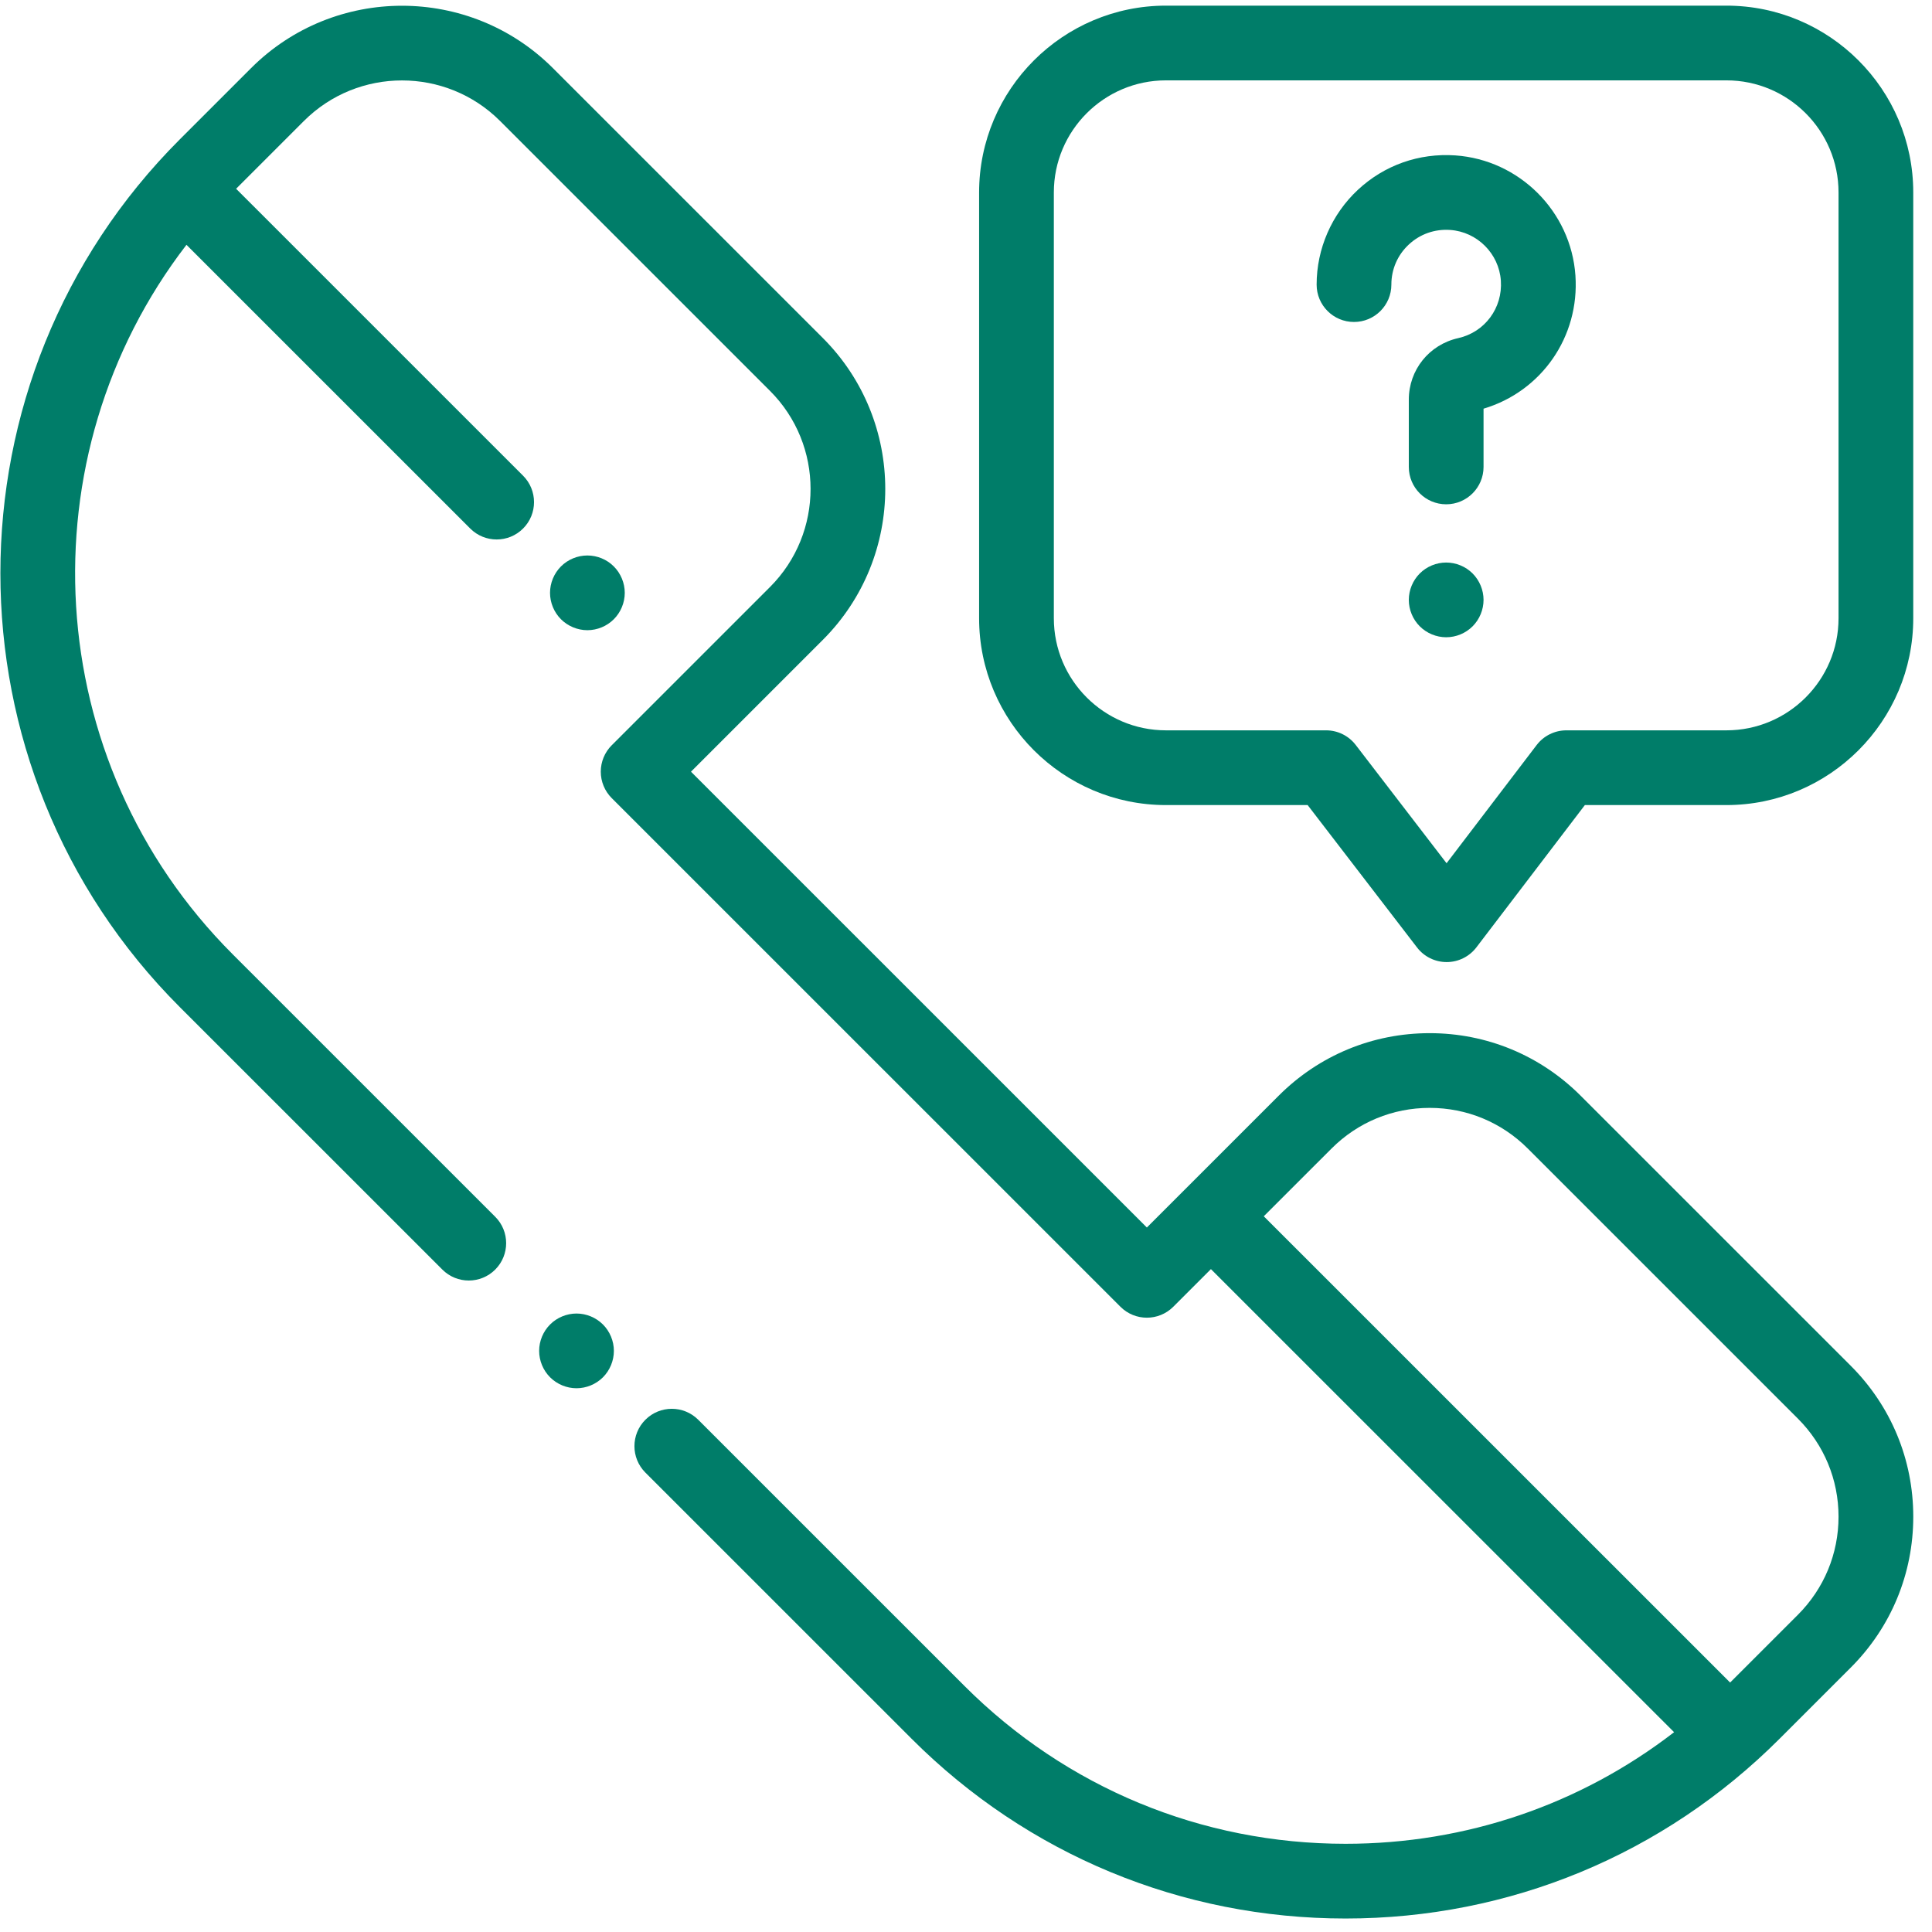 <?xml version="1.0" encoding="UTF-8" standalone="no"?>
<!DOCTYPE svg PUBLIC "-//W3C//DTD SVG 1.1//EN" "http://www.w3.org/Graphics/SVG/1.1/DTD/svg11.dtd">
<svg width="100%" height="100%" viewBox="0 0 101 101" version="1.1" xmlns="http://www.w3.org/2000/svg" xmlns:xlink="http://www.w3.org/1999/xlink" xml:space="preserve" xmlns:serif="http://www.serif.com/" style="fill-rule:evenodd;clip-rule:evenodd;stroke-linejoin:round;stroke-miterlimit:1.414;">
    <g>
        <path d="M31.52,69.24C31.157,68.877 30.653,68.668 30.139,68.668C29.625,68.668 29.121,68.877 28.758,69.24C28.394,69.603 28.185,70.107 28.185,70.621C28.185,71.135 28.394,71.639 28.758,72.002C29.121,72.365 29.625,72.574 30.139,72.574C30.653,72.574 31.157,72.365 31.52,72.002C31.883,71.639 32.092,71.135 32.092,70.621C32.092,70.107 31.883,69.603 31.52,69.24Z" style="fill:#007d69;fill-rule:nonzero;"/>
        <path d="M96.752,71.399L82.63,57.279C80.522,55.171 77.72,54.011 74.739,54.011C71.758,54.011 68.956,55.171 66.848,57.279L61.924,62.203L61.922,62.204L59.955,64.171L36.123,40.342L43.016,33.45C47.367,29.1 47.367,22.021 43.016,17.671L28.906,3.563C24.555,-0.787 17.475,-0.787 13.124,3.563L9.402,7.284C-3.107,19.791 -3.107,40.142 9.402,52.65L23.126,66.371C23.888,67.133 25.125,67.133 25.888,66.371C26.651,65.608 26.651,64.371 25.888,63.609L12.165,49.888C2.055,39.779 1.25,23.837 9.748,12.798L24.582,27.63C24.964,28.012 25.464,28.202 25.964,28.202C26.464,28.202 26.964,28.012 27.345,27.63C28.108,26.868 28.108,25.631 27.345,24.868L12.343,9.868L15.887,6.325C18.715,3.498 23.315,3.498 26.143,6.325L40.253,20.433C43.081,23.26 43.081,27.86 40.253,30.688L31.979,38.961C31.613,39.327 31.407,39.824 31.407,40.342C31.407,40.86 31.613,41.356 31.979,41.723L58.574,68.314C59.337,69.077 60.574,69.076 61.336,68.314L63.304,66.346L87.517,90.555C82.616,94.338 76.638,96.389 70.344,96.389C62.818,96.389 55.742,93.458 50.42,88.137L36.502,74.221C35.739,73.458 34.502,73.458 33.739,74.221C32.976,74.983 32.976,76.22 33.739,76.983L47.658,90.899C53.717,96.958 61.774,100.295 70.344,100.295C78.914,100.295 86.971,96.958 93.03,90.899L96.752,87.178C98.86,85.071 100.021,82.269 100.021,79.288C100.021,76.308 98.86,73.506 96.752,71.399ZM93.99,84.416L90.446,87.959L66.067,63.584L69.611,60.041C70.981,58.671 72.802,57.917 74.739,57.917C76.676,57.917 78.497,58.671 79.867,60.041L93.989,74.161C95.359,75.531 96.114,77.352 96.114,79.288C96.114,81.225 95.359,83.046 93.99,84.416Z" style="fill:#007d69;fill-rule:nonzero;"/>
        <path d="M32.088,29.611C31.725,29.246 31.221,29.039 30.707,29.039C30.194,29.039 29.69,29.246 29.326,29.611C28.963,29.975 28.754,30.477 28.754,30.992C28.754,31.506 28.963,32.01 29.326,32.373C29.69,32.736 30.194,32.945 30.707,32.945C31.221,32.945 31.725,32.736 32.088,32.373C32.452,32.01 32.661,31.506 32.661,30.992C32.661,30.479 32.452,29.975 32.088,29.611Z" style="fill:#007d69;fill-rule:nonzero;"/>
        <path d="M82.359,14.403C82.128,11.054 79.428,8.355 76.079,8.124C74.179,7.995 72.369,8.634 70.982,9.928C69.615,11.205 68.83,13.009 68.83,14.879C68.83,15.958 69.705,16.832 70.783,16.832C71.862,16.832 72.737,15.958 72.737,14.879C72.737,14.076 73.06,13.332 73.648,12.784C74.235,12.236 75.002,11.966 75.81,12.021C77.224,12.118 78.364,13.258 78.461,14.672C78.56,16.102 77.623,17.365 76.233,17.676C74.712,18.016 73.649,19.338 73.649,20.892L73.649,24.41C73.649,25.488 74.524,26.363 75.603,26.363C76.681,26.363 77.556,25.488 77.556,24.41L77.556,21.365C80.583,20.463 82.58,17.61 82.359,14.403Z" style="fill:#007d69;fill-rule:nonzero;"/>
        <path d="M76.984,29.979C76.621,29.615 76.117,29.408 75.603,29.408C75.089,29.408 74.585,29.615 74.222,29.979C73.858,30.344 73.649,30.846 73.649,31.361C73.649,31.875 73.858,32.379 74.222,32.742C74.585,33.105 75.089,33.314 75.603,33.314C76.117,33.314 76.621,33.106 76.984,32.742C77.347,32.379 77.556,31.875 77.556,31.361C77.556,30.846 77.347,30.344 76.984,29.979Z" style="fill:#007d69;fill-rule:nonzero;"/>
        <path d="M90.253,0.295L60.952,0.295C55.567,0.295 51.185,4.676 51.185,10.061L51.185,32.321C51.185,37.706 55.567,42.087 60.952,42.087L68.36,42.087L74.079,49.531C74.448,50.013 75.021,50.295 75.628,50.295C75.629,50.295 75.63,50.295 75.631,50.295C76.24,50.294 76.813,50.009 77.182,49.526L82.853,42.087L90.253,42.087C95.639,42.087 100.02,37.706 100.02,32.321L100.02,10.061C100.021,4.676 95.639,0.295 90.253,0.295ZM96.114,32.321C96.114,35.552 93.485,38.18 90.253,38.18L81.886,38.18C81.276,38.18 80.702,38.465 80.332,38.949L75.623,45.128L70.873,38.944C70.503,38.462 69.931,38.18 69.324,38.18L60.953,38.18C57.721,38.18 55.092,35.552 55.092,32.321L55.092,10.061C55.092,6.83 57.721,4.201 60.953,4.201L90.254,4.201C93.485,4.201 96.114,6.83 96.114,10.061L96.114,32.321Z" style="fill:#007d69;fill-rule:nonzero;"/>
    </g>
</svg>
